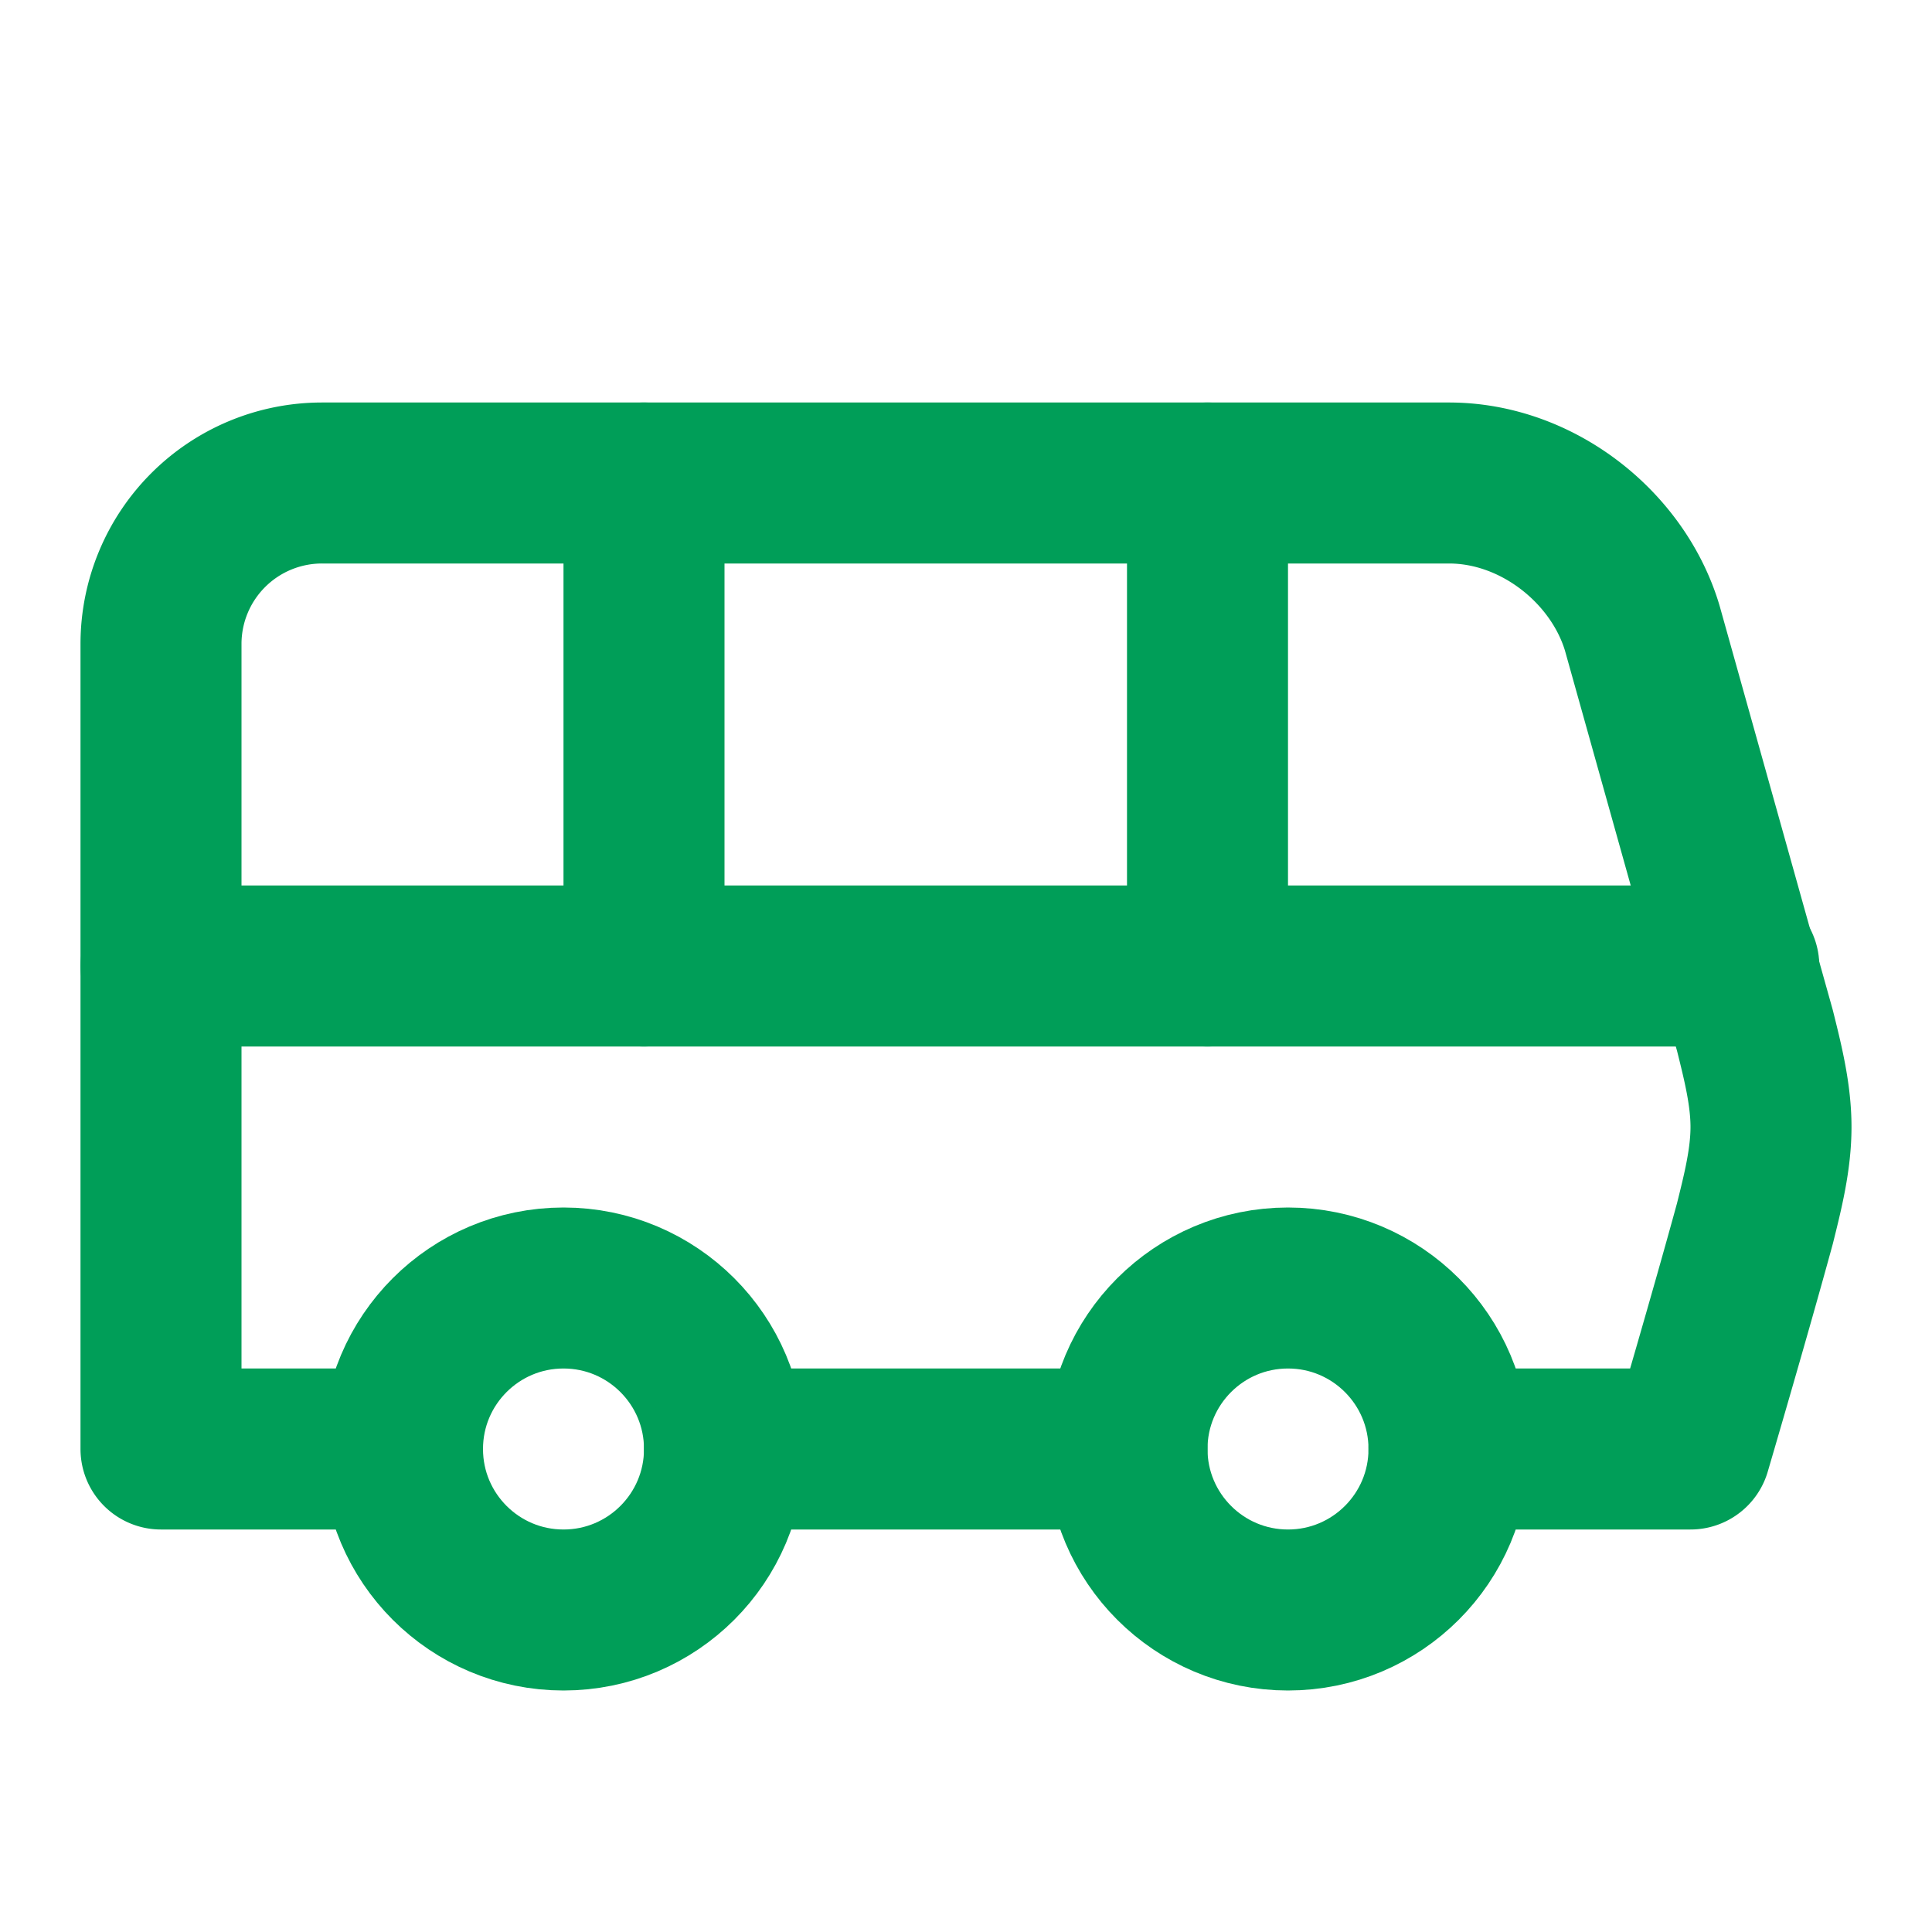<svg xmlns="http://www.w3.org/2000/svg" width="24" height="24" viewBox="0 0 24 24" fill="none" stroke="#009e58" stroke-width="2" stroke-linecap="round" stroke-linejoin="round" class="lucide lucide-bus-icon lucide-bus"><path d="M8 6v6"/><path d="M15 6v6"/><path d="M2 12h19.6"/><path d="M18 18h3s.5-1.7.8-2.8c.1-.4.2-.8.2-1.2 0-.4-.1-.8-.2-1.2l-1.4-5C20.1 6.8 19.1 6 18 6H4a2 2 0 0 0-2 2v10h3"/><circle cx="7" cy="18" r="2"/><path d="M9 18h5"/><circle cx="16" cy="18" r="2"/></svg>